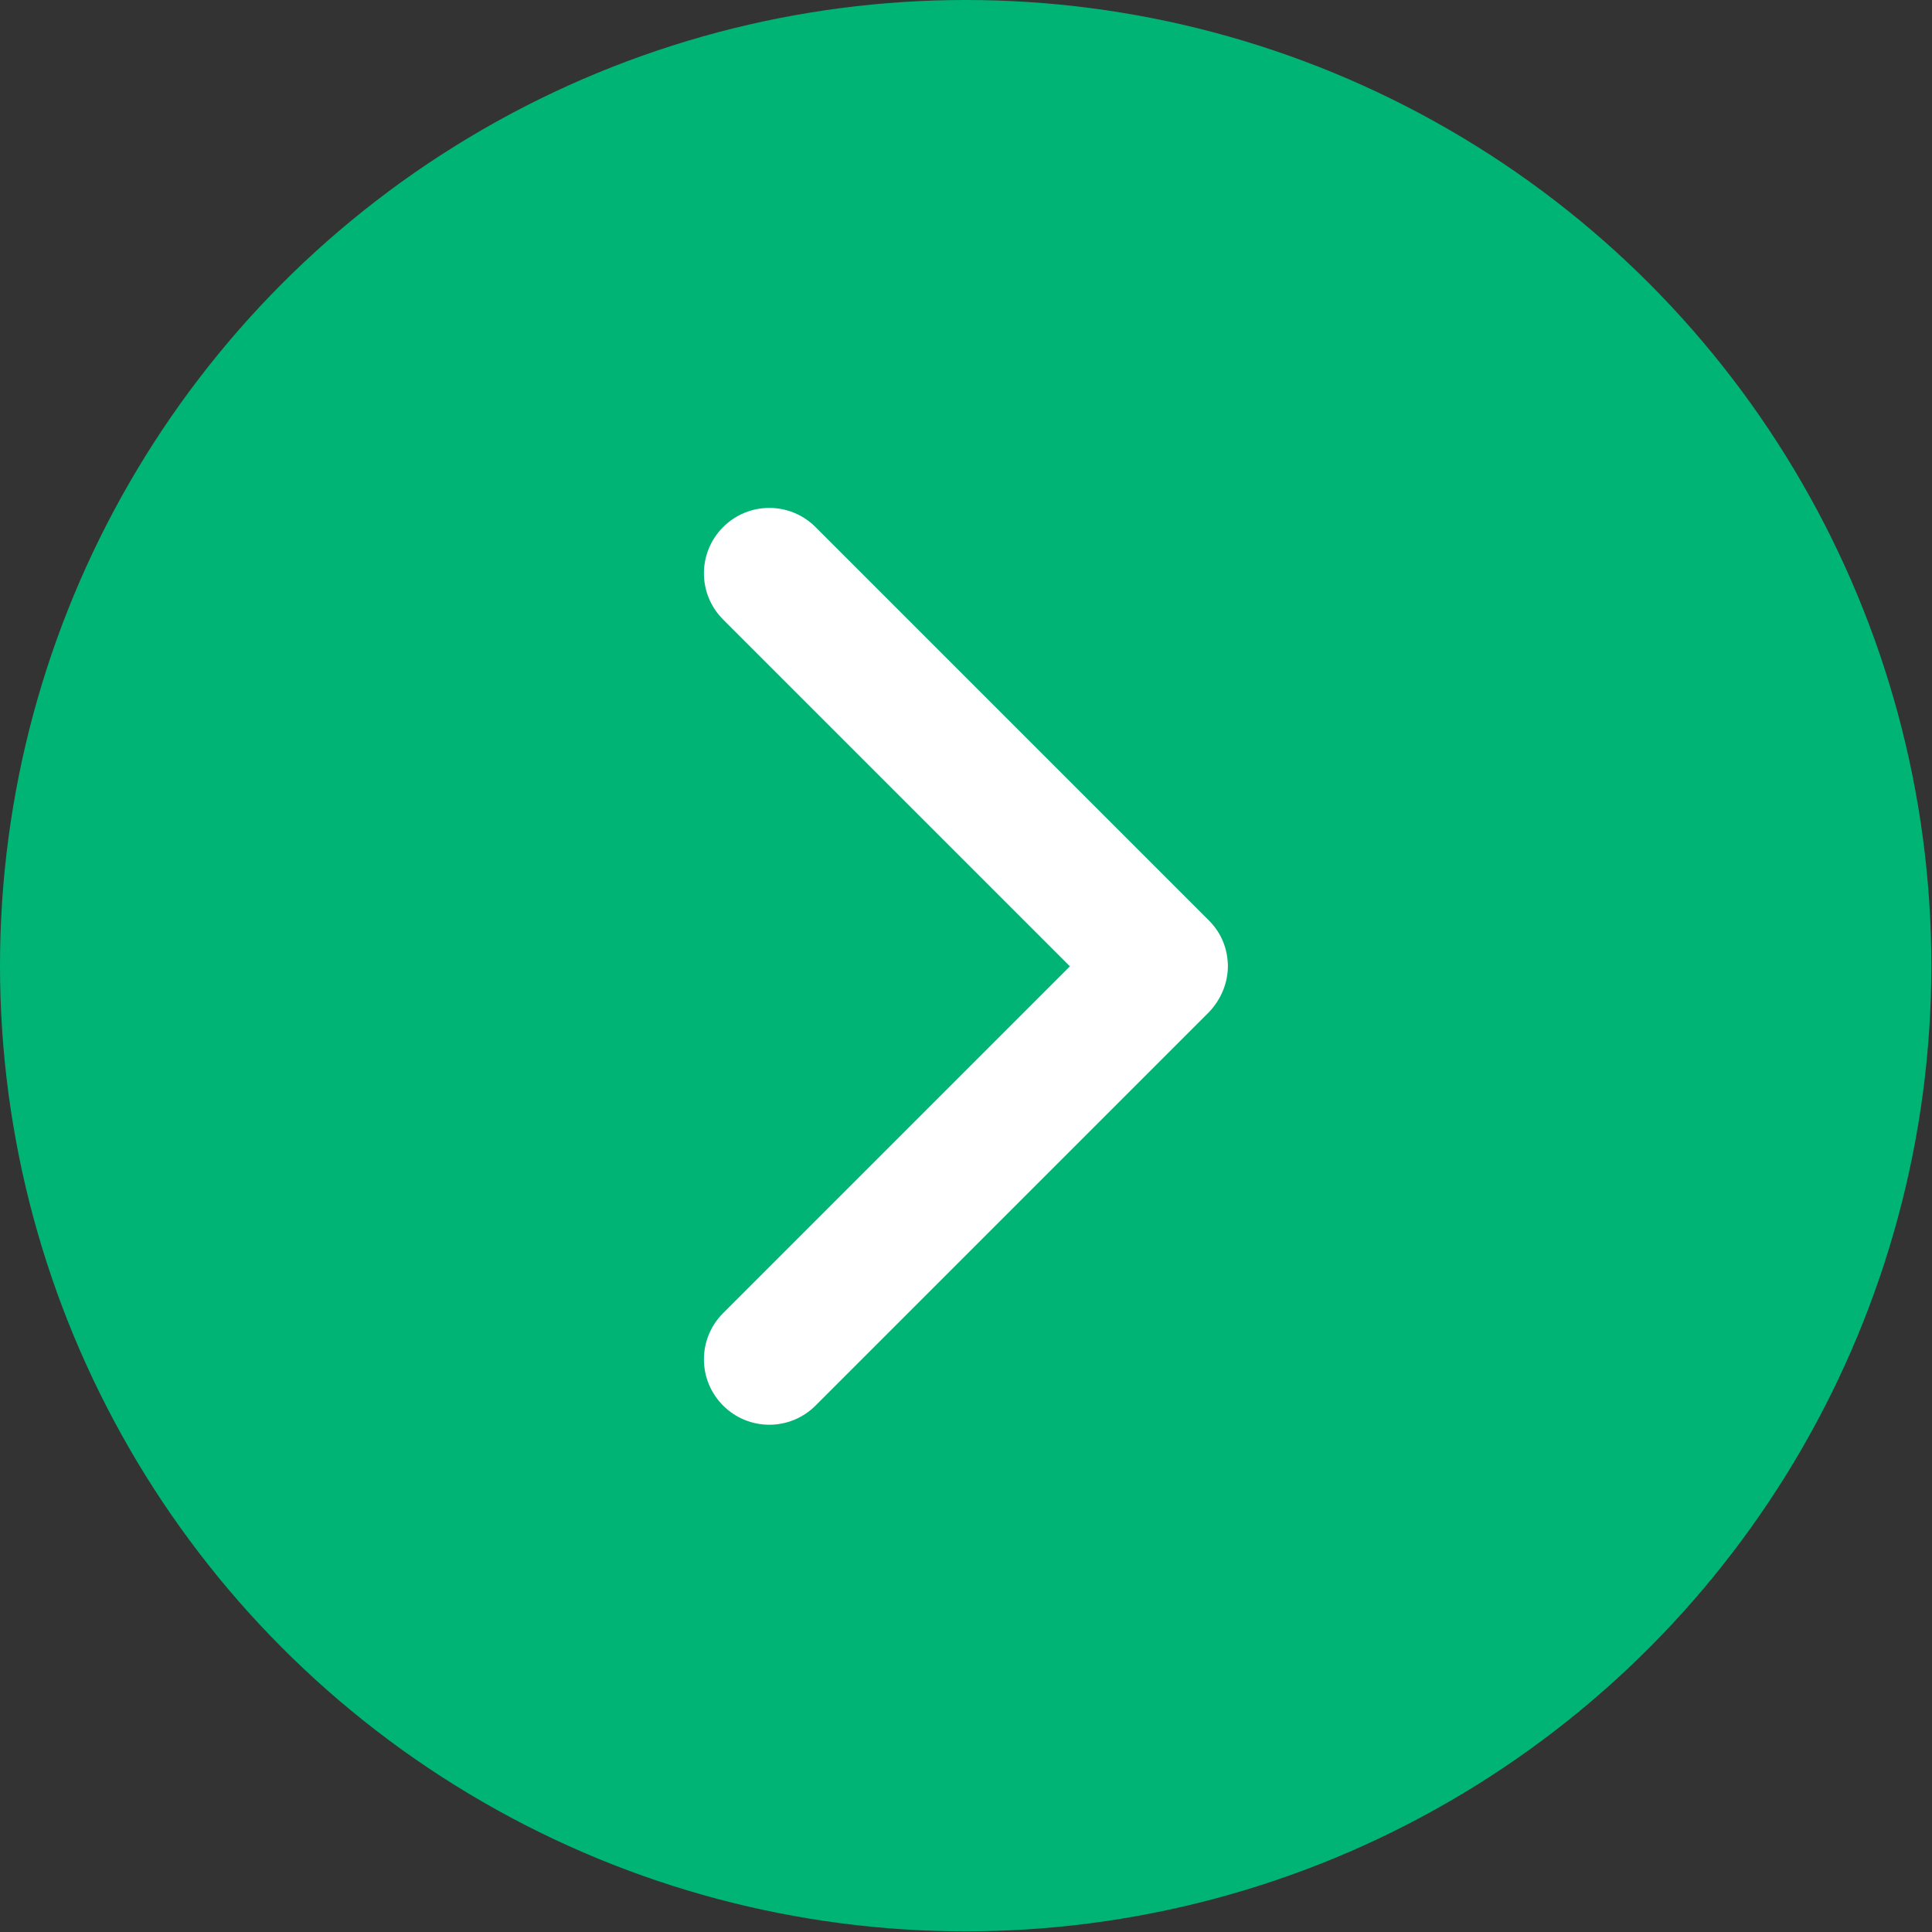 <?xml version="1.0" encoding="UTF-8"?>
<svg id="Capa_1" data-name="Capa 1" xmlns="http://www.w3.org/2000/svg" viewBox="0 0 29.47 29.47">
  <rect x="0" y="0" width="29.47" height="29.47" fill="#333333" stroke="none"/>
  <defs>
    <style>
      .cls-1 {
        fill: #00b476;
      }

      .cls-2 {
        fill: #fff;
      }
    </style>
  </defs>
  <circle class="cls-1" cx="14.73" cy="14.73" r="14.73"/>
  <path class="cls-2" d="M18.73,14.73c0,.26-.1.51-.29.71l-6,6c-.39.39-1.02.39-1.41,0s-.39-1.02,0-1.41l5.29-5.29-5.29-5.29c-.39-.39-.39-1.02,0-1.41s1.02-.39,1.41,0l6,6c.2.2.29.45.29.71Z"/>
</svg>
